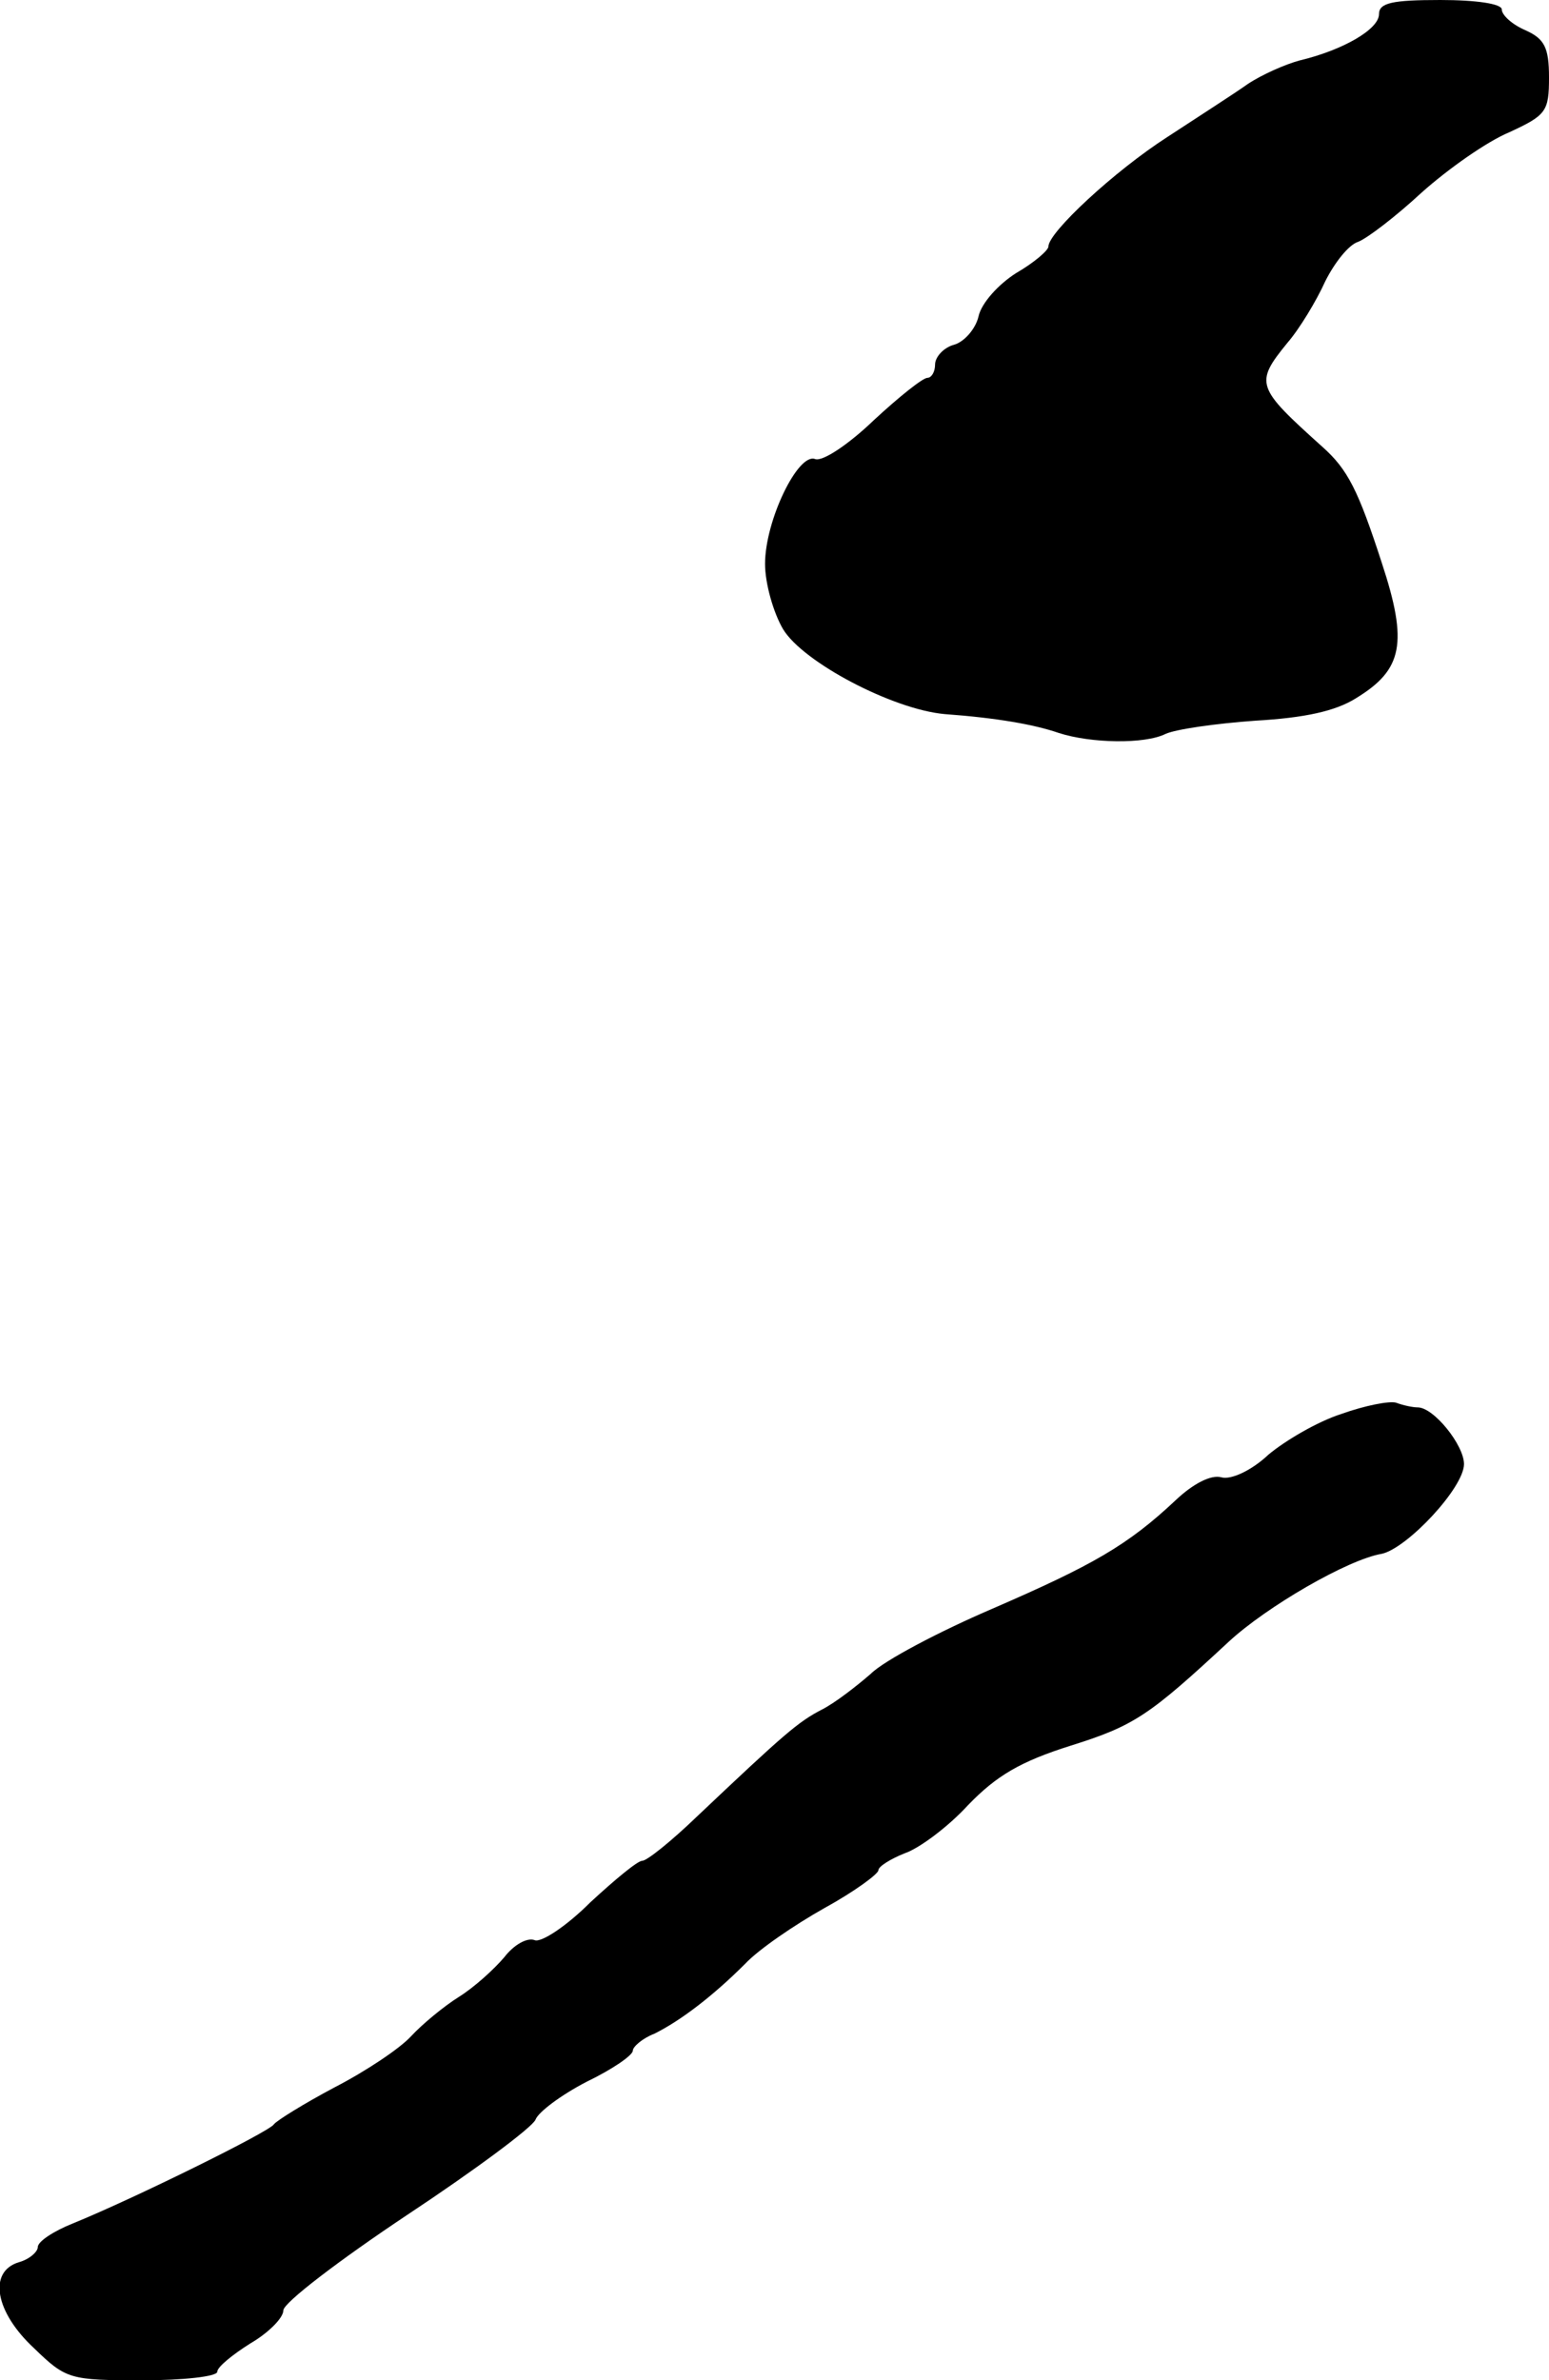 <?xml version="1.0" standalone="no"?>
<!DOCTYPE svg PUBLIC "-//W3C//DTD SVG 20010904//EN"
 "http://www.w3.org/TR/2001/REC-SVG-20010904/DTD/svg10.dtd">
<svg version="1.0" xmlns="http://www.w3.org/2000/svg"
 width="164pt" height="252pt" viewBox="0 0 164 252"
 preserveAspectRatio="xMidYMid meet">
<g transform="translate(0,252) scale(0.1,-0.1)"
fill="#000000" stroke="none">
<path d="M1460 2505 c0 -16 -38 -38 -84 -49 -15 -4 -40 -15 -55 -25 -14 -10
-53 -35 -85 -56 -56 -36 -126 -101 -126 -116 0 -4 -15 -17 -34 -28 -19 -12
-37 -32 -40 -46 -3 -13 -15 -27 -26 -30 -11 -3 -20 -13 -20 -21 0 -8 -4 -14
-8 -14 -5 0 -30 -20 -57 -45 -26 -25 -54 -44 -62 -41 -18 7 -53 -65 -53 -111
0 -21 9 -52 19 -69 21 -35 116 -85 171 -90 55 -4 95 -11 121 -20 34 -11 91
-12 113 -1 11 5 53 11 95 14 52 3 85 10 107 24 49 30 55 58 27 143 -25 77 -36
99 -63 123 -70 63 -72 67 -37 110 13 15 31 45 40 65 10 20 25 39 35 42 10 4
40 27 67 52 28 25 69 54 93 64 39 18 42 22 42 58 0 32 -5 41 -25 50 -14 6 -25
16 -25 22 0 6 -27 10 -65 10 -51 0 -65 -3 -65 -15z"/>
<path d="M1420 1023 c-25 -8 -59 -28 -77 -43 -18 -17 -40 -27 -50 -24 -11 3
-30 -7 -48 -24 -51 -48 -88 -69 -194 -115 -56 -24 -115 -55 -129 -69 -15 -13
-38 -31 -52 -38 -25 -13 -39 -25 -133 -114 -26 -25 -52 -46 -57 -46 -5 0 -29
-20 -55 -44 -25 -25 -52 -43 -59 -40 -8 3 -22 -5 -32 -18 -11 -13 -32 -32 -48
-42 -16 -10 -39 -29 -51 -42 -12 -13 -48 -37 -81 -54 -32 -17 -61 -35 -64 -39
-5 -8 -149 -79 -213 -105 -20 -8 -37 -19 -37 -25 0 -5 -9 -13 -20 -16 -33 -10
-25 -53 16 -91 34 -33 38 -34 115 -34 43 0 79 4 79 9 0 5 16 18 35 30 19 11
35 27 35 35 0 8 59 53 131 101 71 47 133 93 136 101 3 8 27 26 54 40 27 13 49
28 49 33 0 4 10 13 23 18 28 14 62 40 96 74 14 15 52 41 84 59 31 17 57 36 57
40 0 4 13 12 28 18 15 5 46 28 67 51 30 31 55 46 109 63 67 21 83 32 167 110
40 37 126 87 162 93 27 6 87 70 87 95 0 20 -32 60 -49 60 -5 0 -15 2 -23 5 -7
2 -33 -3 -58 -12z"/>
</g>
</svg>
